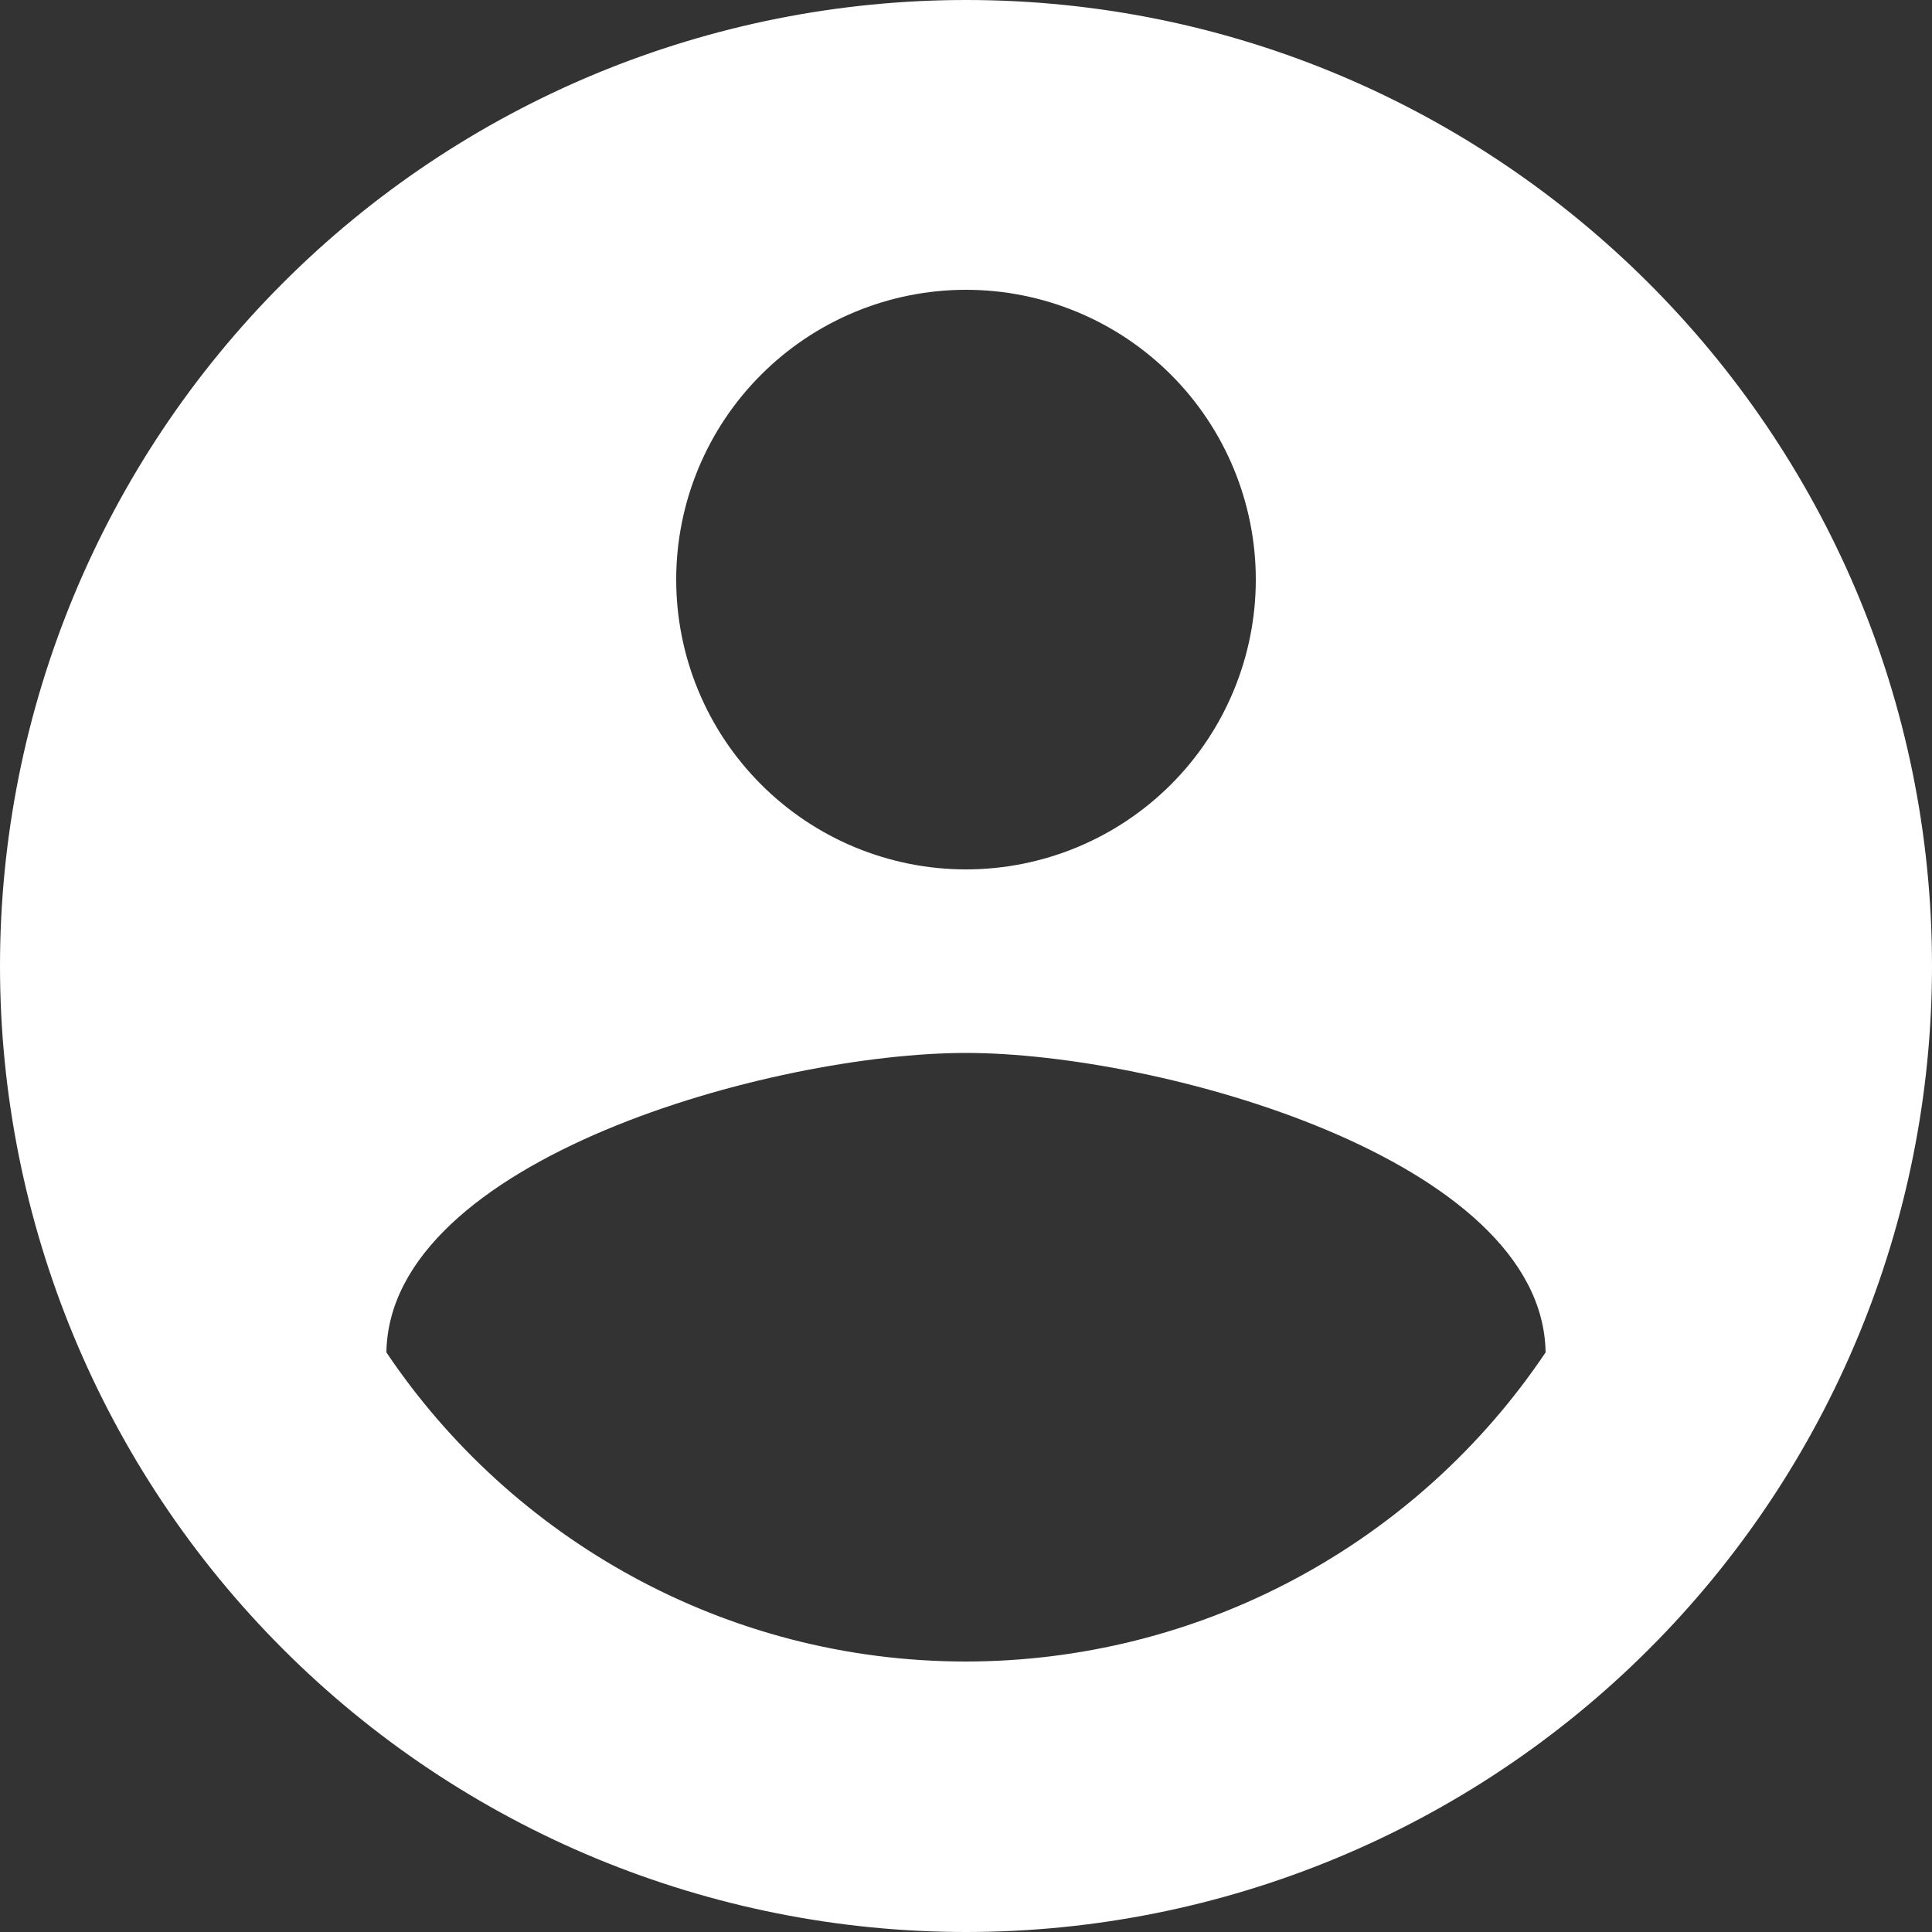 <svg width="22" height="22" viewBox="0 0 22 22" fill="none" xmlns="http://www.w3.org/2000/svg">
<rect x="0" y="0" width="22" height="22" fill="#333333" stroke="none"/>
<path d="M11 18.92C8.25 18.92 5.819 17.512 4.4 15.4C4.433 13.2 8.8 11.99 11 11.99C13.2 11.99 17.567 13.2 17.6 15.4C16.873 16.483 15.89 17.37 14.739 17.984C13.589 18.598 12.304 18.919 11 18.92ZM11 3.3C11.875 3.3 12.715 3.648 13.334 4.267C13.952 4.885 14.3 5.725 14.3 6.6C14.3 7.475 13.952 8.315 13.334 8.933C12.715 9.552 11.875 9.9 11 9.9C10.125 9.9 9.285 9.552 8.667 8.933C8.048 8.315 7.7 7.475 7.7 6.6C7.7 5.725 8.048 4.885 8.667 4.267C9.285 3.648 10.125 3.3 11 3.3ZM11 0C9.555 0 8.125 0.285 6.79 0.837C5.456 1.39 4.243 2.2 3.222 3.222C1.159 5.285 0 8.083 0 11C0 13.917 1.159 16.715 3.222 18.778C4.243 19.8 5.456 20.61 6.79 21.163C8.125 21.715 9.555 22 11 22C13.917 22 16.715 20.841 18.778 18.778C20.841 16.715 22 13.917 22 11C22 4.917 17.05 0 11 0Z" fill="white"/>
</svg>

